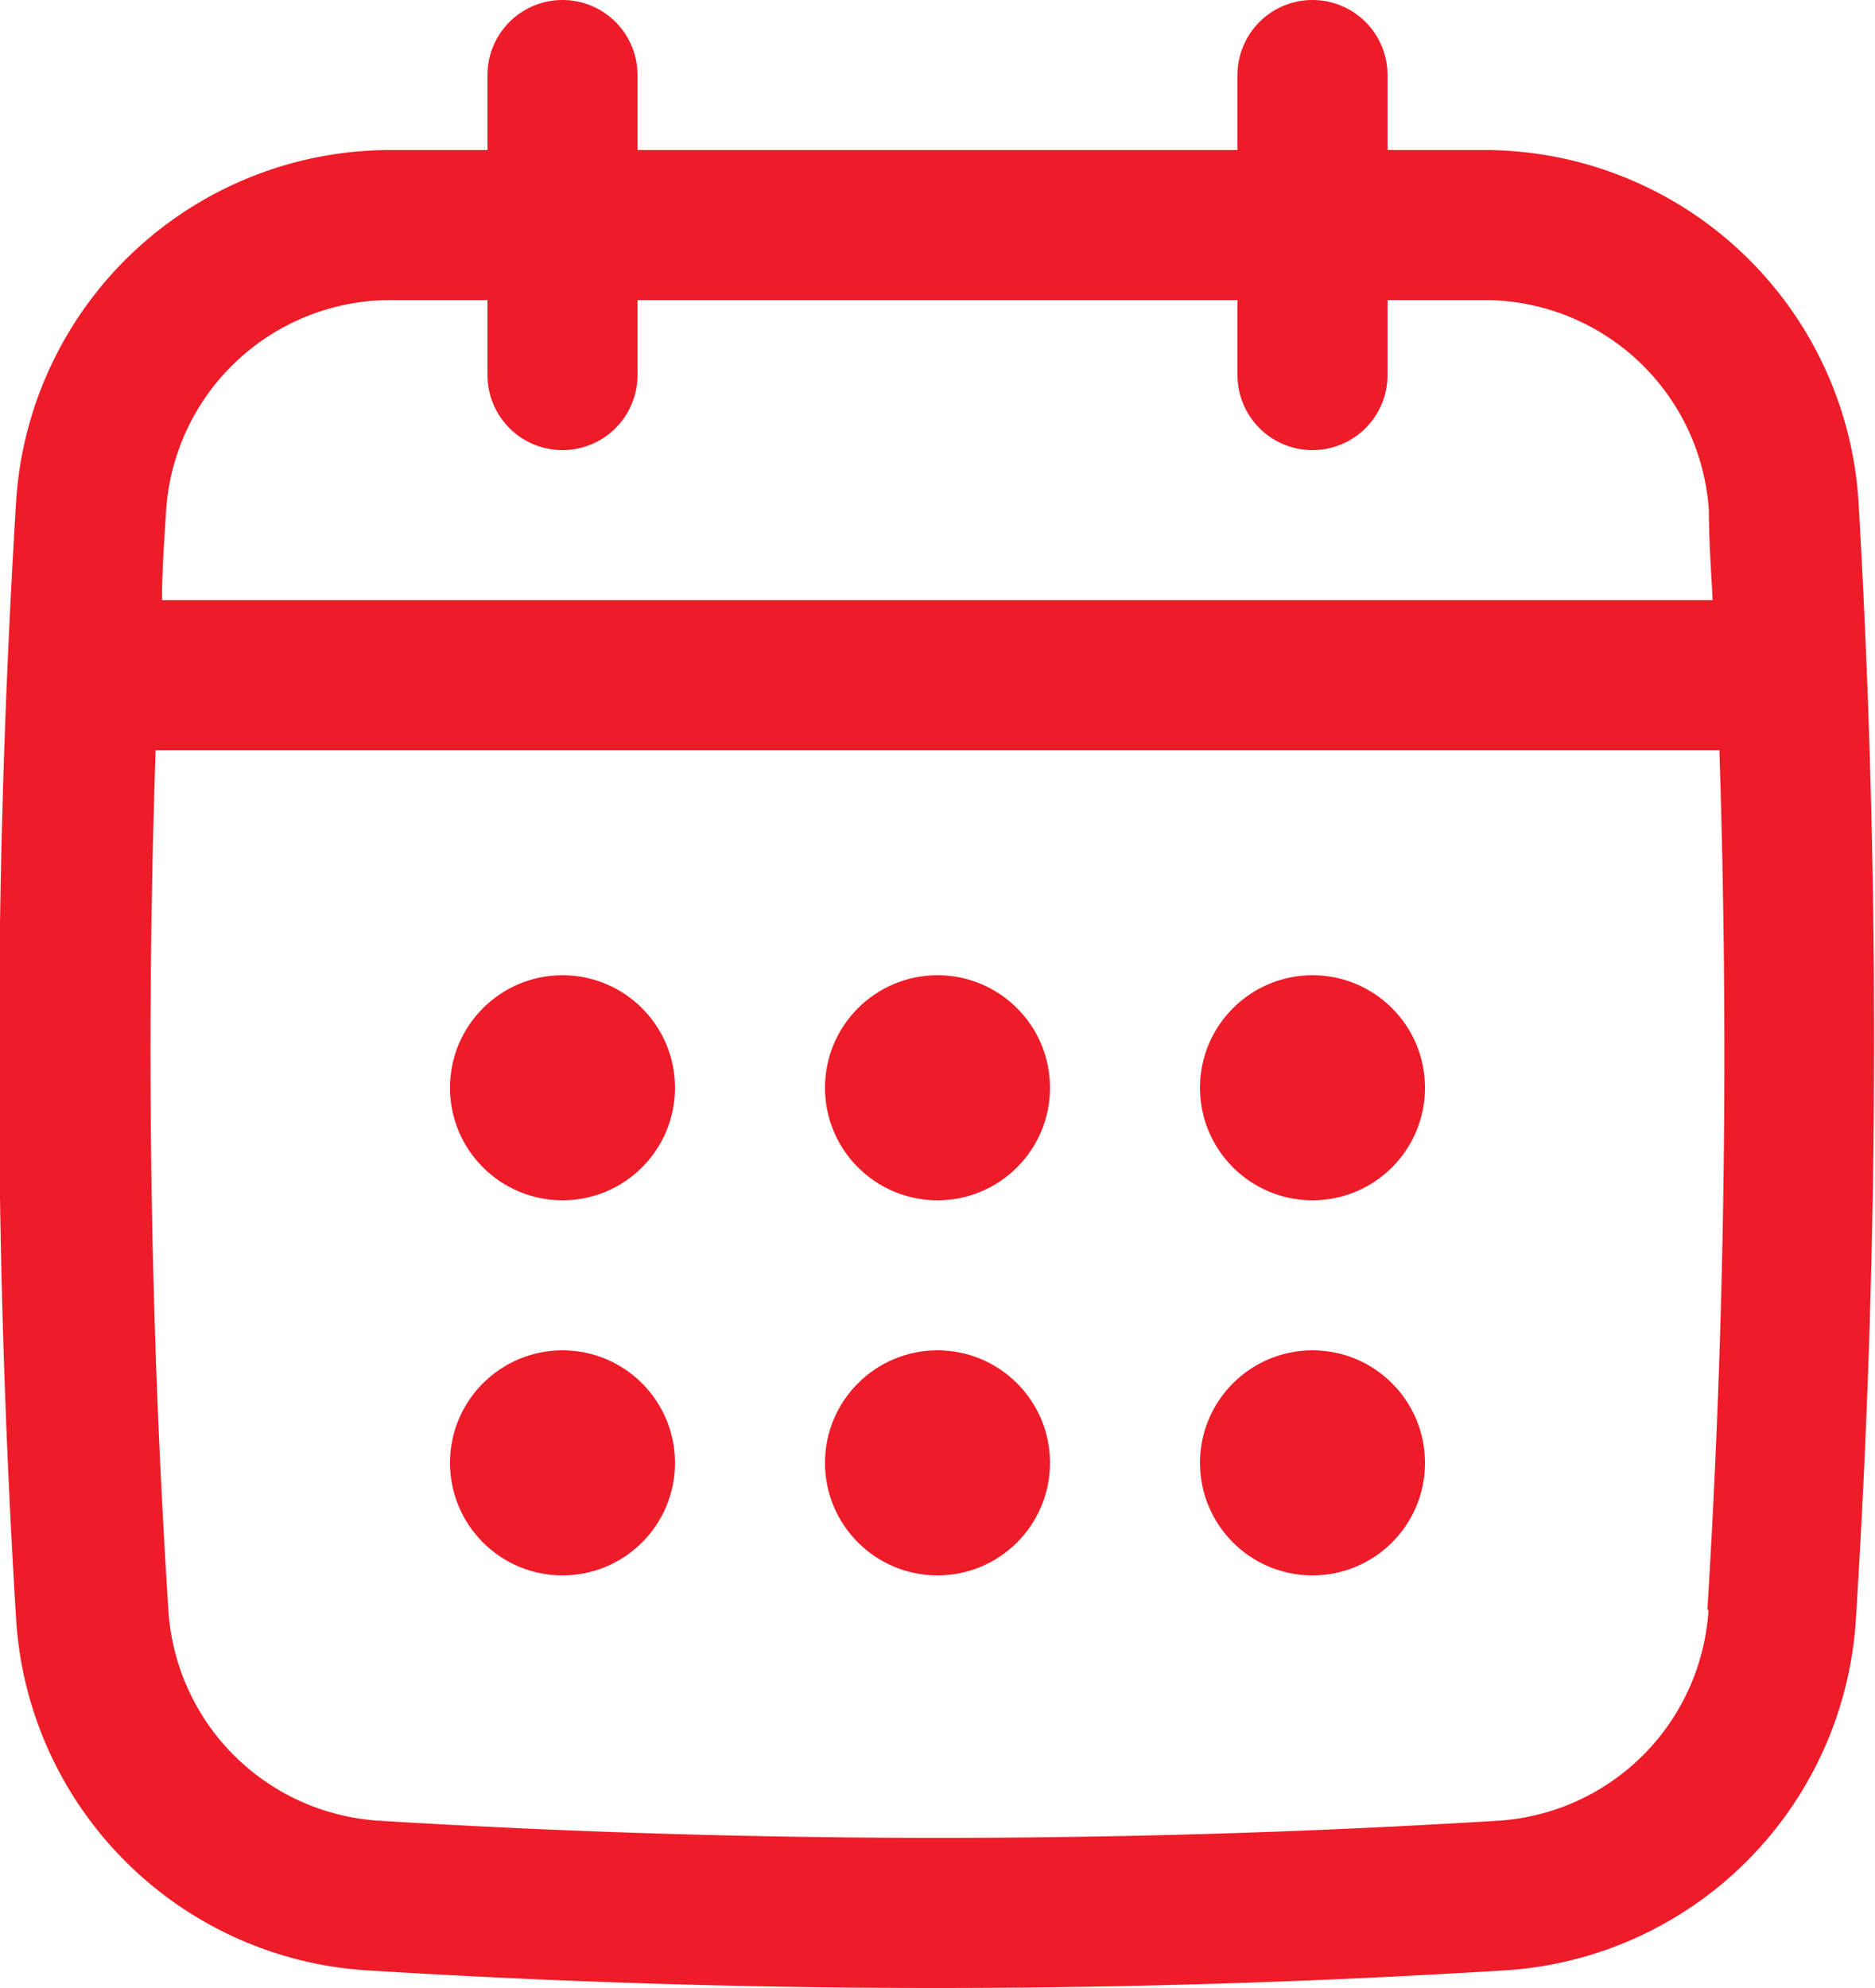 <svg xmlns="http://www.w3.org/2000/svg" viewBox="0 0 50 53"><defs><style>.cls-1{fill:#ed1c28;}</style></defs><g id="Ebene_2" data-name="Ebene 2"><g id="Ebene_1-2" data-name="Ebene 1"><g id="Captions"><path class="cls-1" d="M49.56,13.37A10,10,0,0,0,39.57,4H37V2a2,2,0,0,0-4,0V4H17V2a2,2,0,0,0-4,0V4H10.43a10,10,0,0,0-10,9.37,242.86,242.86,0,0,0,0,29.8,10,10,0,0,0,9.36,9.36c5,.31,10.1.47,15.17.47s10.14-.16,15.17-.47a10,10,0,0,0,9.36-9.36A246.9,246.9,0,0,0,49.56,13.37Zm-4,29.55a6,6,0,0,1-5.61,5.62,243.51,243.51,0,0,1-29.84,0,6,6,0,0,1-5.62-5.62C4,35.32,3.89,27.64,4.15,20h41.7C46.1,27.64,46,35.32,45.53,42.92ZM15,12a2,2,0,0,0,2-2V8H33v2a2,2,0,0,0,4,0V8h2.57a6,6,0,0,1,6,5.61c0,.8.06,1.59.1,2.39H4.32c0-.8.06-1.59.11-2.39a6,6,0,0,1,6-5.61H13v2A2,2,0,0,0,15,12Z"/><circle class="cls-1" cx="15" cy="29" r="3"/><circle class="cls-1" cx="25" cy="29" r="3"/><circle class="cls-1" cx="15" cy="39" r="3"/><circle class="cls-1" cx="35" cy="29" r="3"/><circle class="cls-1" cx="35" cy="39" r="3"/><circle class="cls-1" cx="25" cy="39" r="3"/></g></g></g></svg>